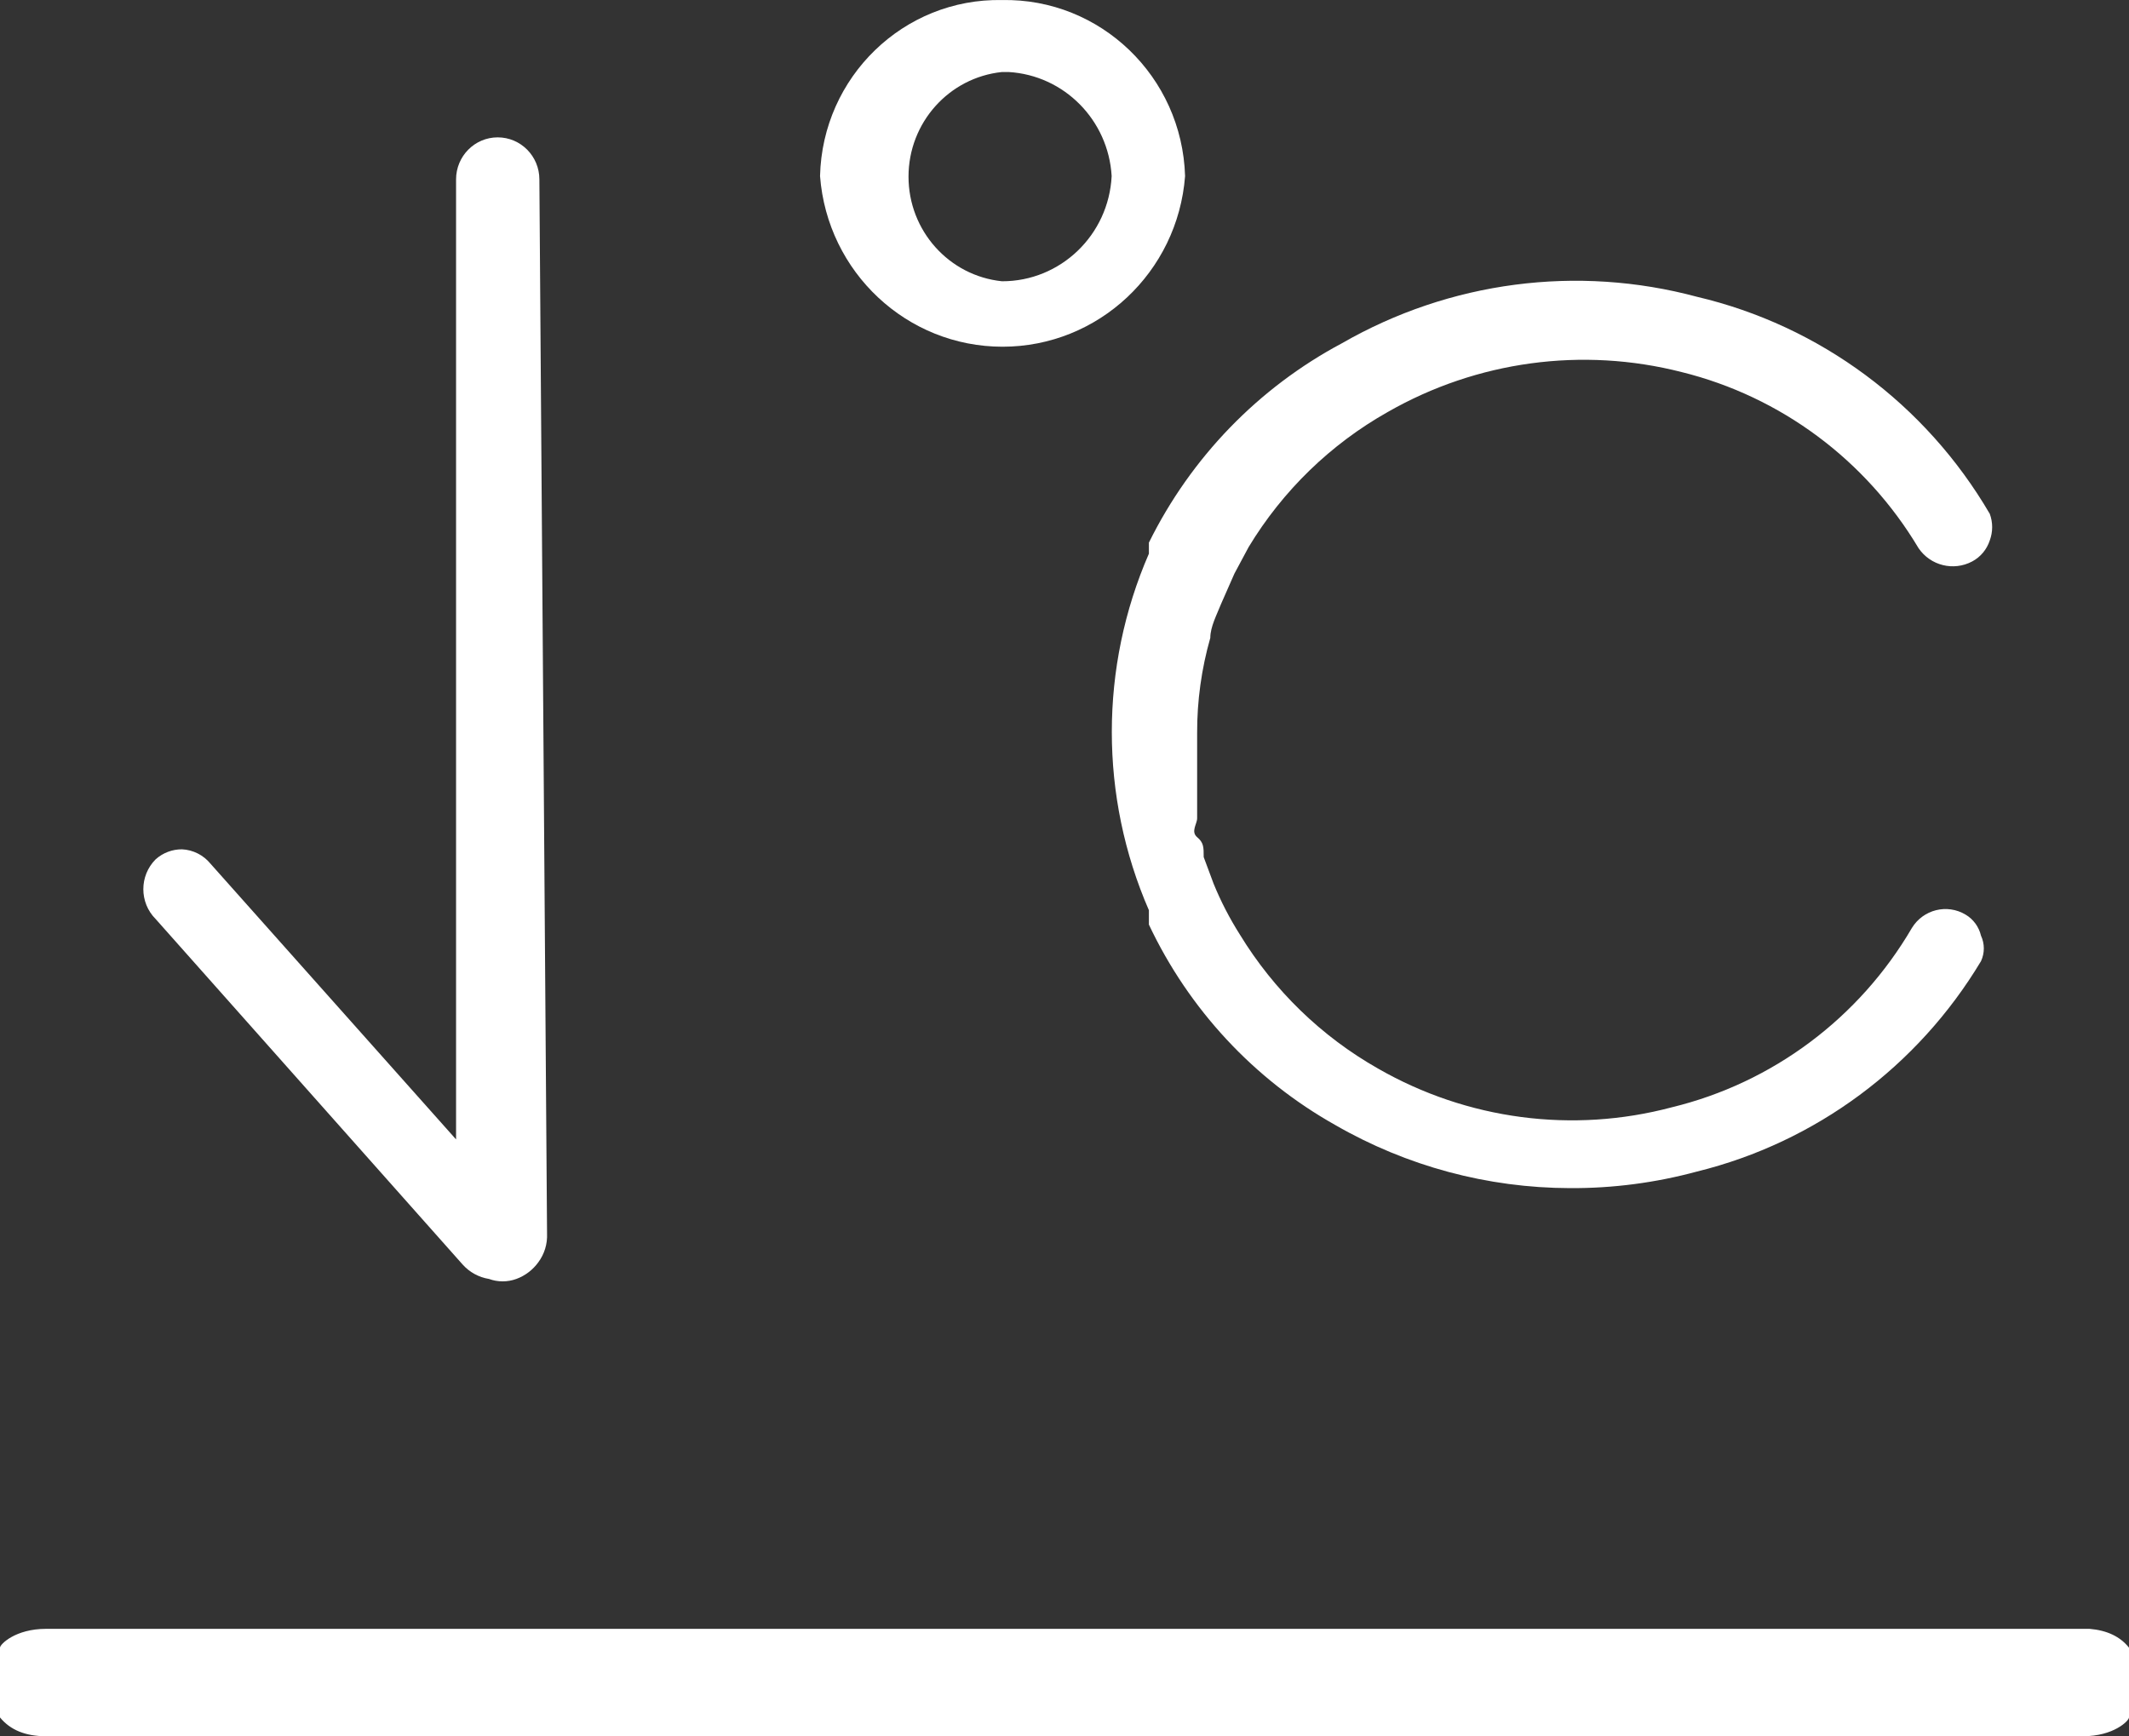 <svg xmlns="http://www.w3.org/2000/svg" xmlns:xlink="http://www.w3.org/1999/xlink" fill="none" version="1.1" width="44.133" height="36" viewBox="0 0 44.133 36"><rect x="0" y="0" width="44.133" height="36" fill="#333333" stroke="none"/><g><g><path d="M23.816,11.251L23.816,11.48C22.791,13.836,22.791,16.517,23.816,18.873L23.816,19.011L23.816,19.171C24.645,20.928,25.996,22.381,27.68,23.327C29.161,24.181,30.837,24.631,32.543,24.635C33.433,24.64,34.319,24.524,35.179,24.291C37.637,23.685,39.754,22.115,41.065,19.929C41.143,19.762,41.143,19.568,41.065,19.401C41.022,19.218,40.907,19.06,40.747,18.965C40.363,18.734,39.868,18.857,39.633,19.24C38.541,21.11,36.745,22.452,34.656,22.959C32.6,23.506,30.414,23.217,28.566,22.156C27.393,21.491,26.408,20.535,25.702,19.378C25.49,19.043,25.307,18.69,25.157,18.322L24.952,17.771C24.952,17.564,24.952,17.472,24.816,17.358C24.68,17.243,24.816,17.082,24.816,16.967L24.816,16.715Q24.816,16.577,24.816,16.508C24.816,16.439,24.816,16.256,24.816,16.141L24.816,15.199C24.814,14.532,24.906,13.867,25.089,13.225C25.089,12.995,25.225,12.743,25.316,12.513L25.589,11.893L25.884,11.342C26.591,10.173,27.585,9.208,28.77,8.541C30.619,7.484,32.801,7.188,34.861,7.715C36.913,8.223,38.68,9.537,39.77,11.365C40.018,11.729,40.496,11.847,40.883,11.641C41.056,11.549,41.186,11.392,41.247,11.205C41.313,11.027,41.313,10.831,41.247,10.654C39.918,8.379,37.725,6.753,35.179,6.154C32.694,5.486,30.05,5.833,27.816,7.118C26.088,8.039,24.689,9.484,23.816,11.251Z" fill="#FFFFFF" fill-opacity="1"/></g><g><path d="M26.089,12.375L26.066,12.375L26.089,12.375Z" fill="#FFFFFF" fill-opacity="1"/></g><g><path d="M0,34.163L0,35.61Q0.318,36,0.954,36L43.178,36C43.815,36,44.133,35.679,44.133,35.61L44.133,34.163Q43.86,33.819,43.315,33.773L0.954,33.773C0.318,33.773,0,34.094,0,34.163Z" fill="#FFFFFF" fill-opacity="1"/></g><g><path d="M20.771,0.001C18.734,-0.038,17.048,1.593,16.999,3.651C17.152,5.648,18.8,7.189,20.782,7.189C22.765,7.189,24.413,5.648,24.566,3.651C24.504,1.59,22.812,-0.038,20.771,0.001ZM20.771,5.832C19.67,5.718,18.833,4.781,18.833,3.663C18.833,2.545,19.67,1.608,20.771,1.493L20.907,1.493C22.058,1.561,22.976,2.488,23.044,3.651C22.983,4.874,21.983,5.834,20.771,5.832Z" fill="#FFFFFF" fill-opacity="1"/></g><g><path d="M11.181,3.72C11.181,3.238,10.794,2.848,10.317,2.848C9.841,2.848,9.454,3.238,9.454,3.72L9.454,23.625L4.363,17.908C4.217,17.729,4.002,17.621,3.773,17.61C3.572,17.609,3.378,17.682,3.227,17.817C2.886,18.158,2.886,18.715,3.227,19.056L9.59,26.219C9.733,26.379,9.925,26.484,10.136,26.518C10.319,26.585,10.52,26.585,10.704,26.518C10.886,26.451,11.044,26.331,11.158,26.174C11.286,26.002,11.35,25.791,11.34,25.577L11.181,3.72Z" fill="#FFFFFF" fill-opacity="1"/></g></g></svg>